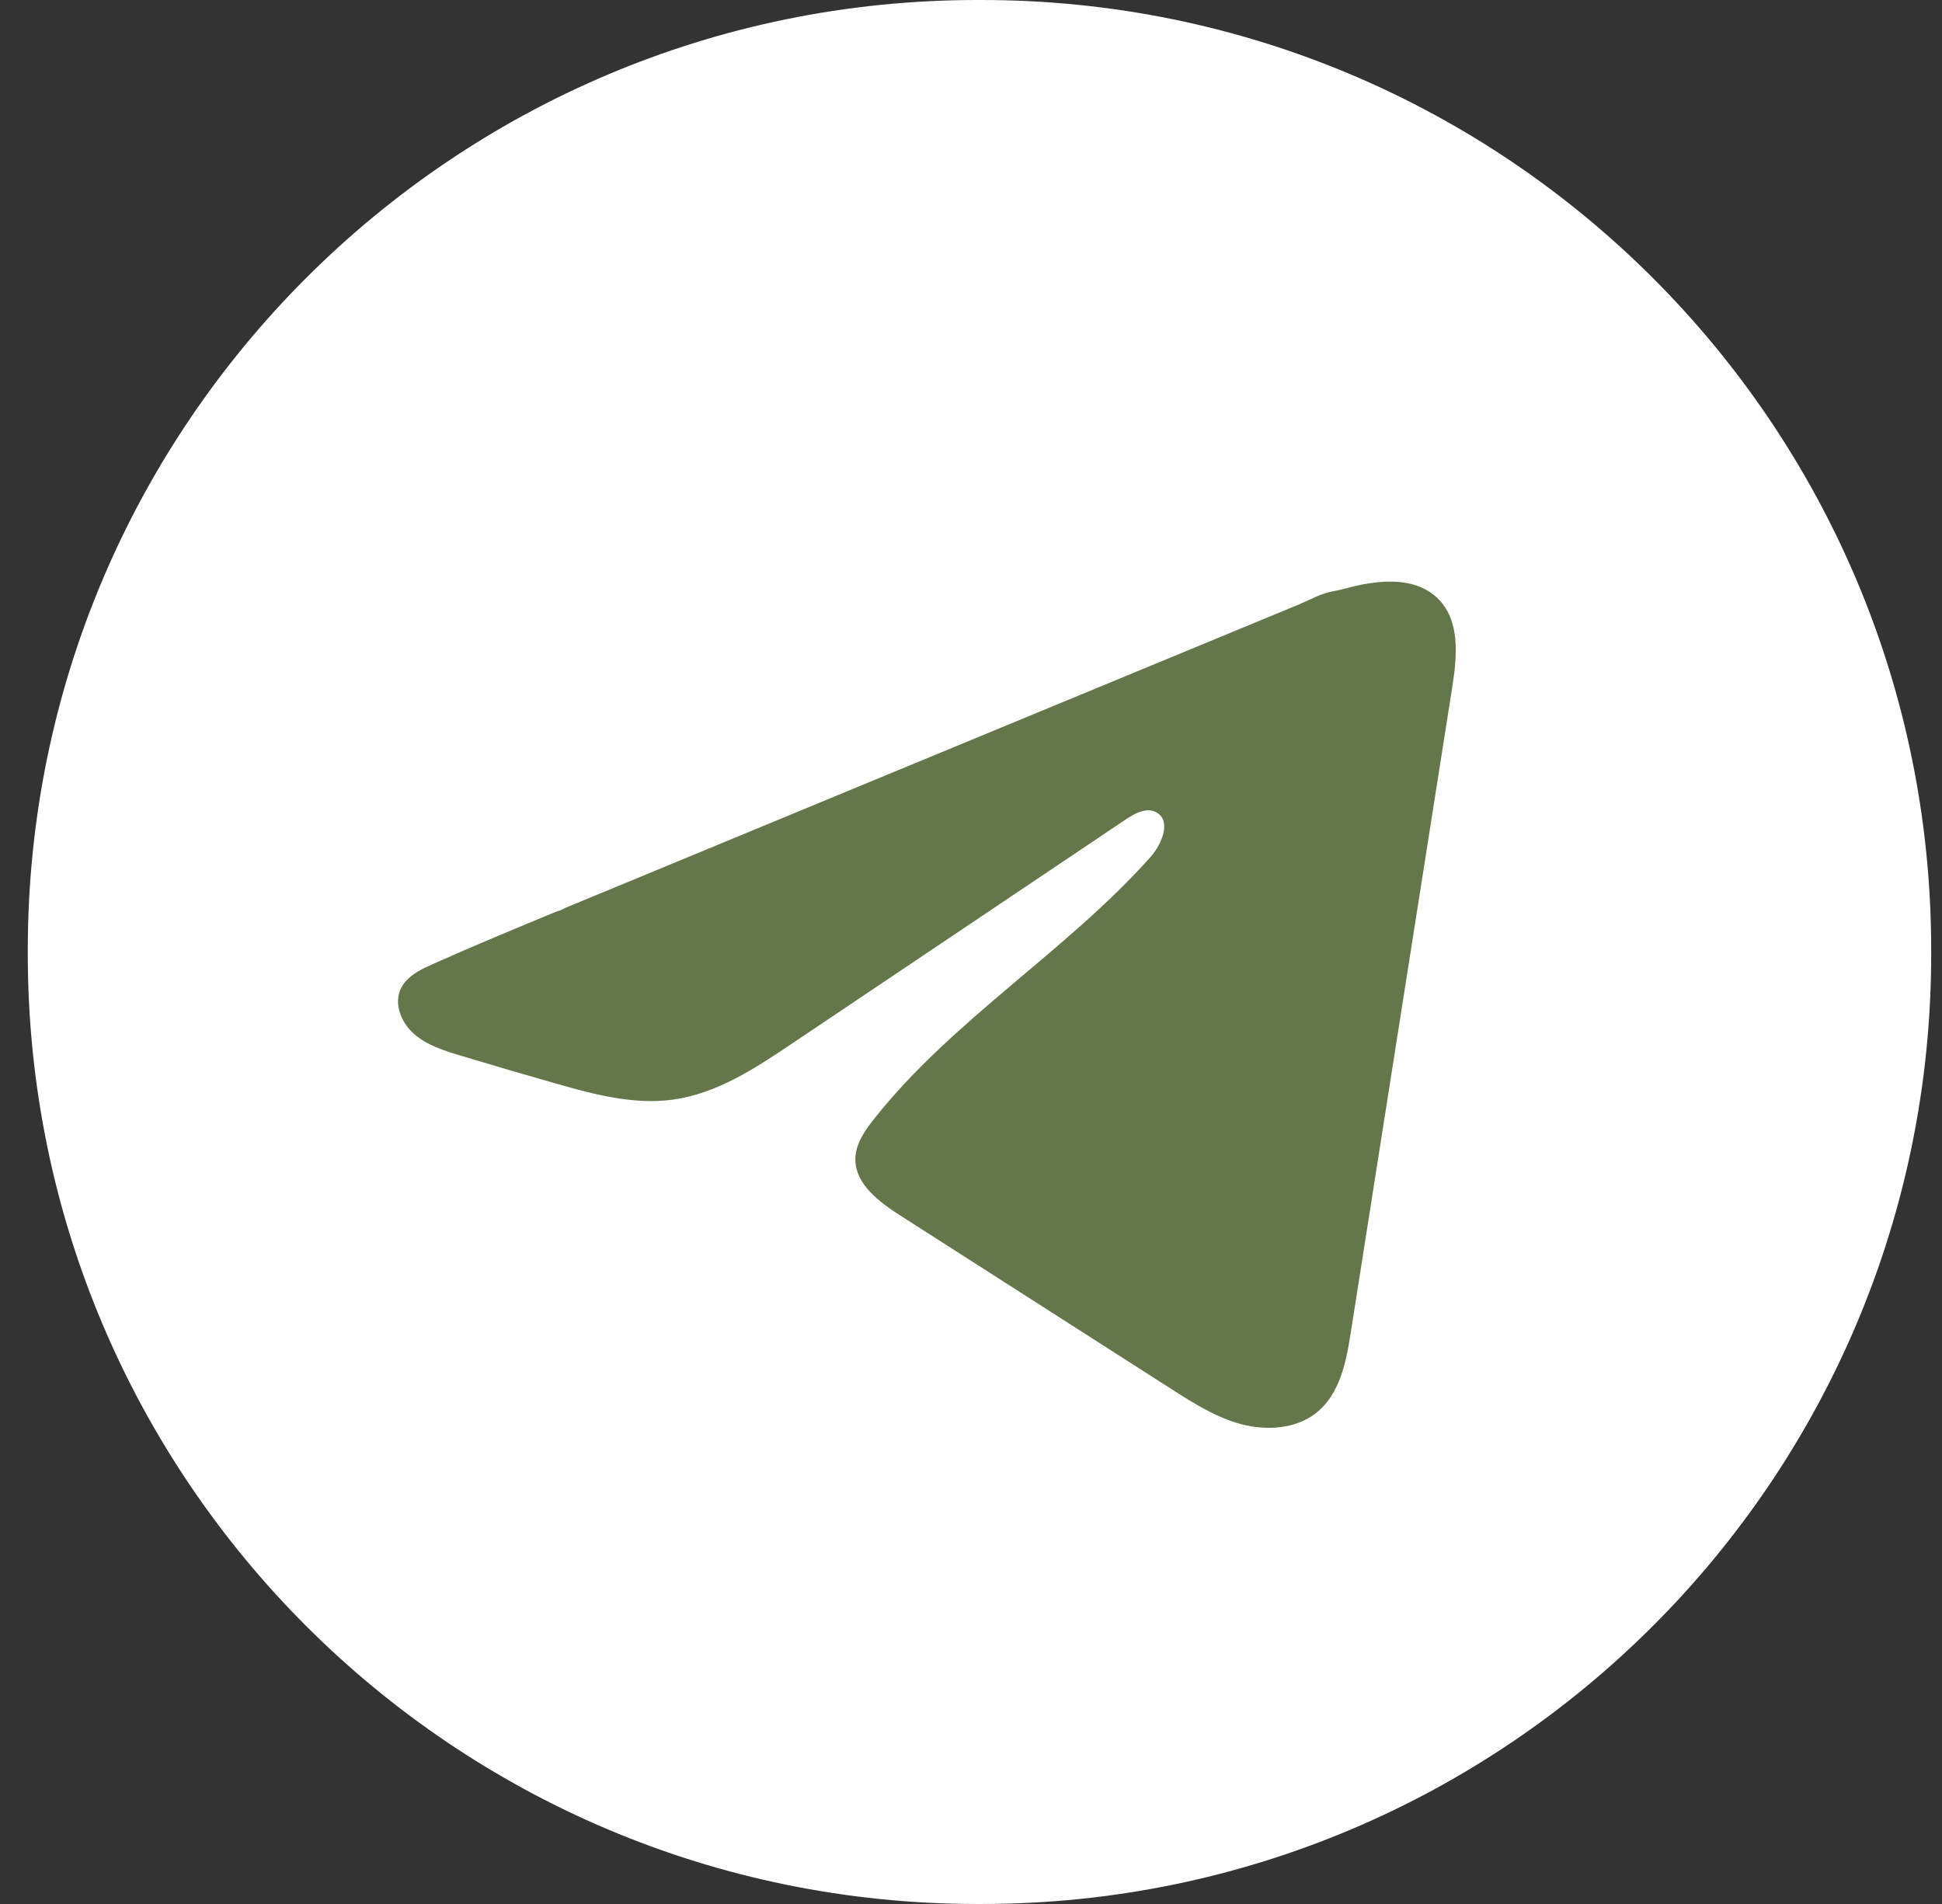 <?xml version="1.0" encoding="UTF-8"?> <svg xmlns="http://www.w3.org/2000/svg" width="51" height="50" viewBox="0 0 51 50" fill="none"><rect x="0" y="0" width="51" height="50" fill="#333333" stroke="none"/><path d="M25.78 0H25.666C11.895 0 0.73 11.167 0.73 24.943V25.057C0.73 38.833 11.895 50 25.666 50H25.78C39.552 50 50.716 38.833 50.716 25.057V24.943C50.716 11.167 39.552 0 25.78 0Z" fill="white"></path><path d="M11.183 25.403C11.247 25.372 11.31 25.343 11.373 25.315C12.454 24.831 13.55 24.378 14.644 23.925C14.703 23.925 14.802 23.859 14.857 23.837C14.942 23.802 15.026 23.768 15.111 23.732L15.597 23.53C15.923 23.396 16.246 23.262 16.572 23.128C17.221 22.86 17.87 22.591 18.519 22.322C19.817 21.785 21.117 21.247 22.415 20.71C23.713 20.174 25.013 19.636 26.311 19.099C27.609 18.563 28.909 18.025 30.207 17.488C31.505 16.952 32.805 16.414 34.103 15.877C34.392 15.757 34.704 15.578 35.014 15.526C35.274 15.481 35.527 15.395 35.789 15.347C36.285 15.256 36.832 15.219 37.307 15.418C37.471 15.487 37.623 15.585 37.749 15.706C38.352 16.283 38.267 17.229 38.139 18.04C37.251 23.692 36.363 29.345 35.473 34.997C35.352 35.773 35.186 36.623 34.553 37.114C34.017 37.529 33.255 37.575 32.593 37.399C31.931 37.222 31.347 36.85 30.775 36.485C28.4 34.965 26.024 33.445 23.649 31.924C23.085 31.564 22.456 31.092 22.463 30.437C22.466 30.042 22.71 29.691 22.959 29.378C25.022 26.775 28 24.987 30.215 22.505C30.528 22.155 30.773 21.523 30.344 21.321C30.089 21.201 29.796 21.364 29.563 21.52C26.635 23.485 23.708 25.453 20.78 27.418C19.825 28.06 18.823 28.719 17.672 28.877C16.642 29.018 15.605 28.741 14.608 28.457C13.773 28.22 12.939 27.976 12.108 27.725C11.666 27.593 11.21 27.449 10.869 27.148C10.527 26.848 10.331 26.342 10.537 25.941C10.666 25.69 10.917 25.531 11.18 25.402L11.183 25.403Z" fill="#64774A"></path></svg> 